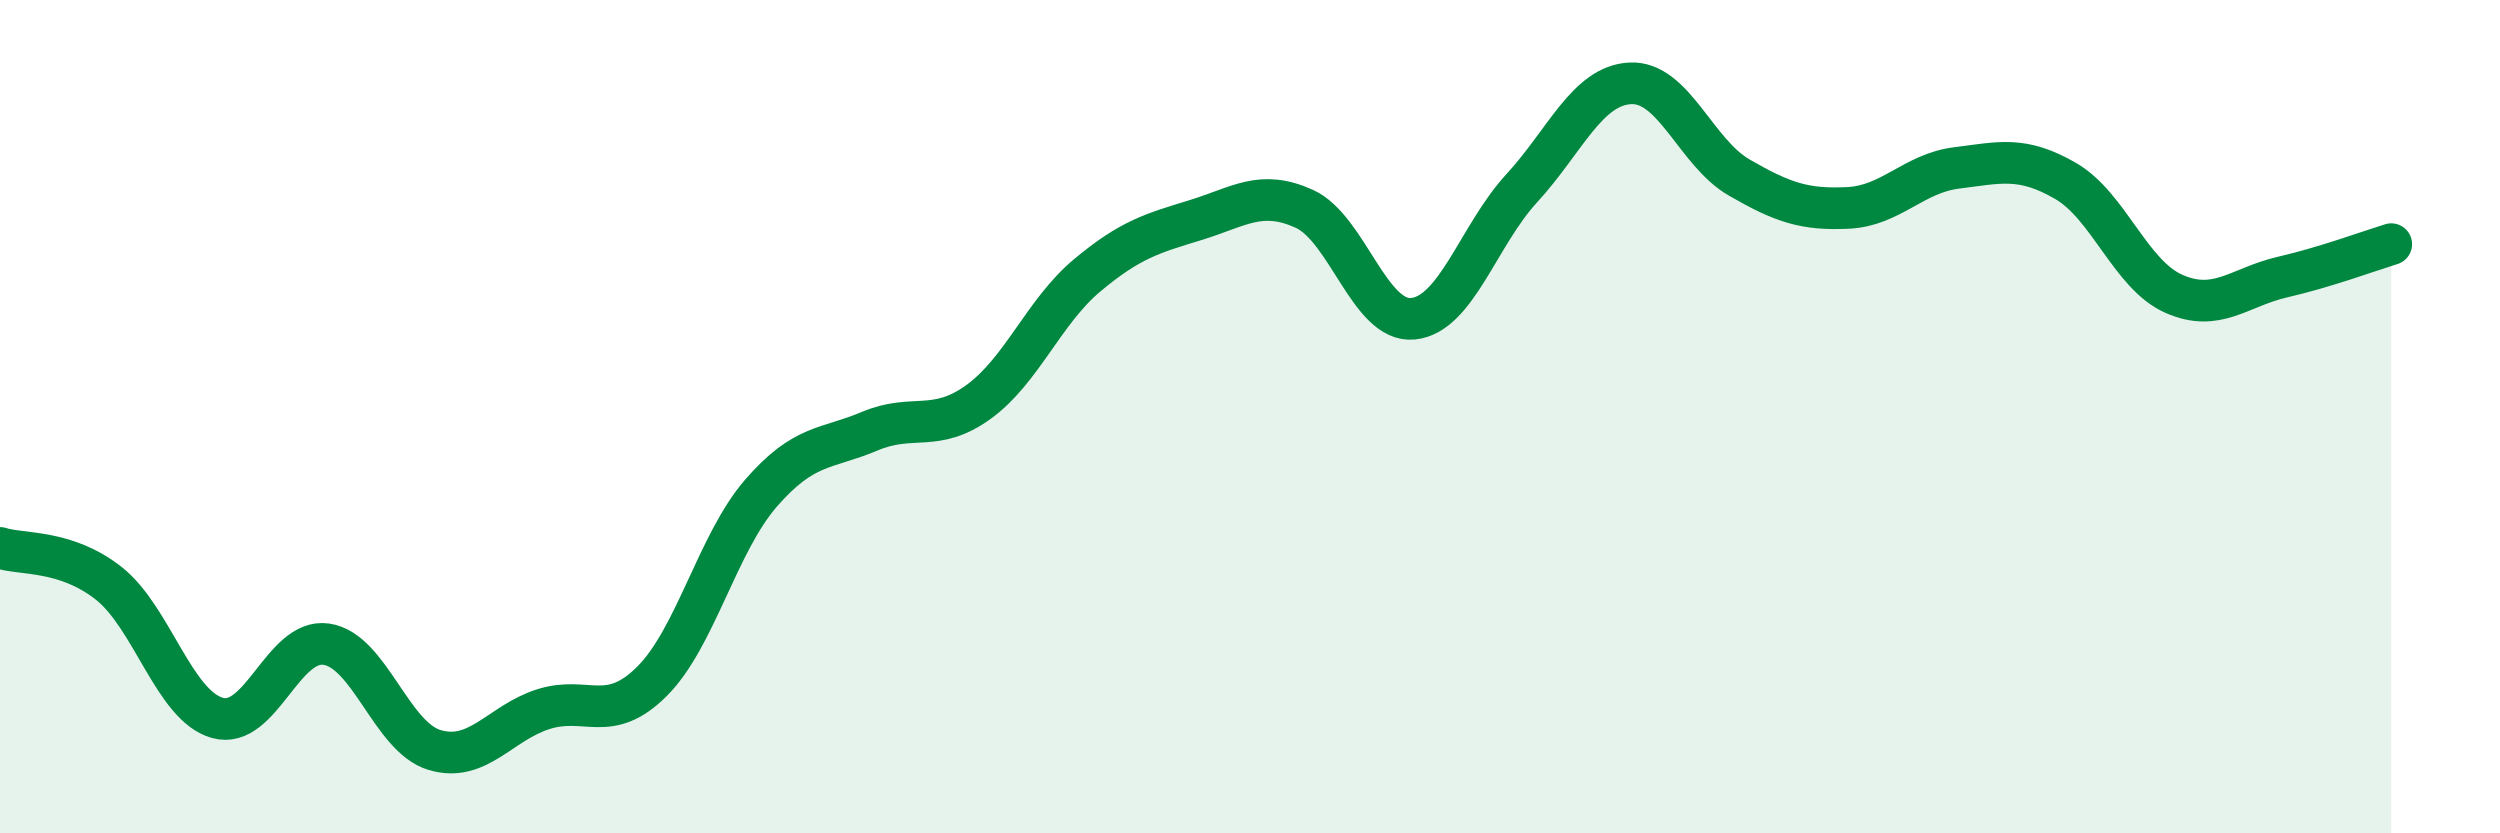 
    <svg width="60" height="20" viewBox="0 0 60 20" xmlns="http://www.w3.org/2000/svg">
      <path
        d="M 0,13.15 C 0.52,13.32 1.57,13.18 2.61,14 C 3.65,14.82 4.18,16.94 5.22,17.23 C 6.26,17.52 6.79,15.31 7.83,15.46 C 8.87,15.61 9.39,17.69 10.43,18 C 11.47,18.31 12,17.35 13.04,17.02 C 14.08,16.69 14.61,17.39 15.65,16.35 C 16.69,15.31 17.22,13.04 18.26,11.84 C 19.3,10.64 19.83,10.79 20.87,10.35 C 21.91,9.91 22.44,10.4 23.48,9.65 C 24.52,8.9 25.05,7.48 26.09,6.61 C 27.13,5.74 27.66,5.6 28.7,5.28 C 29.74,4.96 30.26,4.54 31.3,5.01 C 32.34,5.48 32.87,7.75 33.91,7.65 C 34.95,7.55 35.48,5.65 36.52,4.52 C 37.56,3.39 38.09,2.05 39.13,2 C 40.17,1.95 40.7,3.66 41.74,4.26 C 42.78,4.86 43.31,5.04 44.35,4.99 C 45.39,4.94 45.92,4.16 46.96,4.03 C 48,3.9 48.53,3.74 49.57,4.34 C 50.61,4.94 51.13,6.59 52.17,7.05 C 53.21,7.51 53.74,6.89 54.78,6.65 C 55.82,6.41 56.87,6.02 57.39,5.86L57.39 20L0 20Z"
        fill="#008740"
        opacity="0.1"
        stroke-linecap="round"
        stroke-linejoin="round"
      />
      <path
        d="M 0,13.15 C 0.52,13.32 1.57,13.18 2.61,14 C 3.65,14.82 4.18,16.94 5.22,17.23 C 6.26,17.52 6.79,15.31 7.83,15.46 C 8.87,15.61 9.39,17.69 10.43,18 C 11.47,18.31 12,17.35 13.04,17.02 C 14.08,16.69 14.61,17.39 15.65,16.35 C 16.69,15.31 17.22,13.04 18.26,11.84 C 19.3,10.64 19.83,10.79 20.87,10.35 C 21.91,9.91 22.44,10.4 23.48,9.65 C 24.52,8.9 25.05,7.48 26.09,6.61 C 27.13,5.74 27.66,5.6 28.7,5.28 C 29.74,4.96 30.26,4.54 31.3,5.01 C 32.34,5.48 32.87,7.75 33.91,7.65 C 34.95,7.55 35.48,5.65 36.52,4.52 C 37.56,3.39 38.09,2.05 39.13,2 C 40.17,1.95 40.7,3.66 41.74,4.26 C 42.78,4.86 43.31,5.04 44.35,4.99 C 45.39,4.94 45.92,4.16 46.96,4.03 C 48,3.9 48.53,3.74 49.57,4.34 C 50.61,4.94 51.13,6.59 52.17,7.05 C 53.21,7.51 53.74,6.89 54.78,6.65 C 55.82,6.41 56.87,6.02 57.39,5.86"
        stroke="#008740"
        stroke-width="1"
        fill="none"
        stroke-linecap="round"
        stroke-linejoin="round"
      />
    </svg>
  